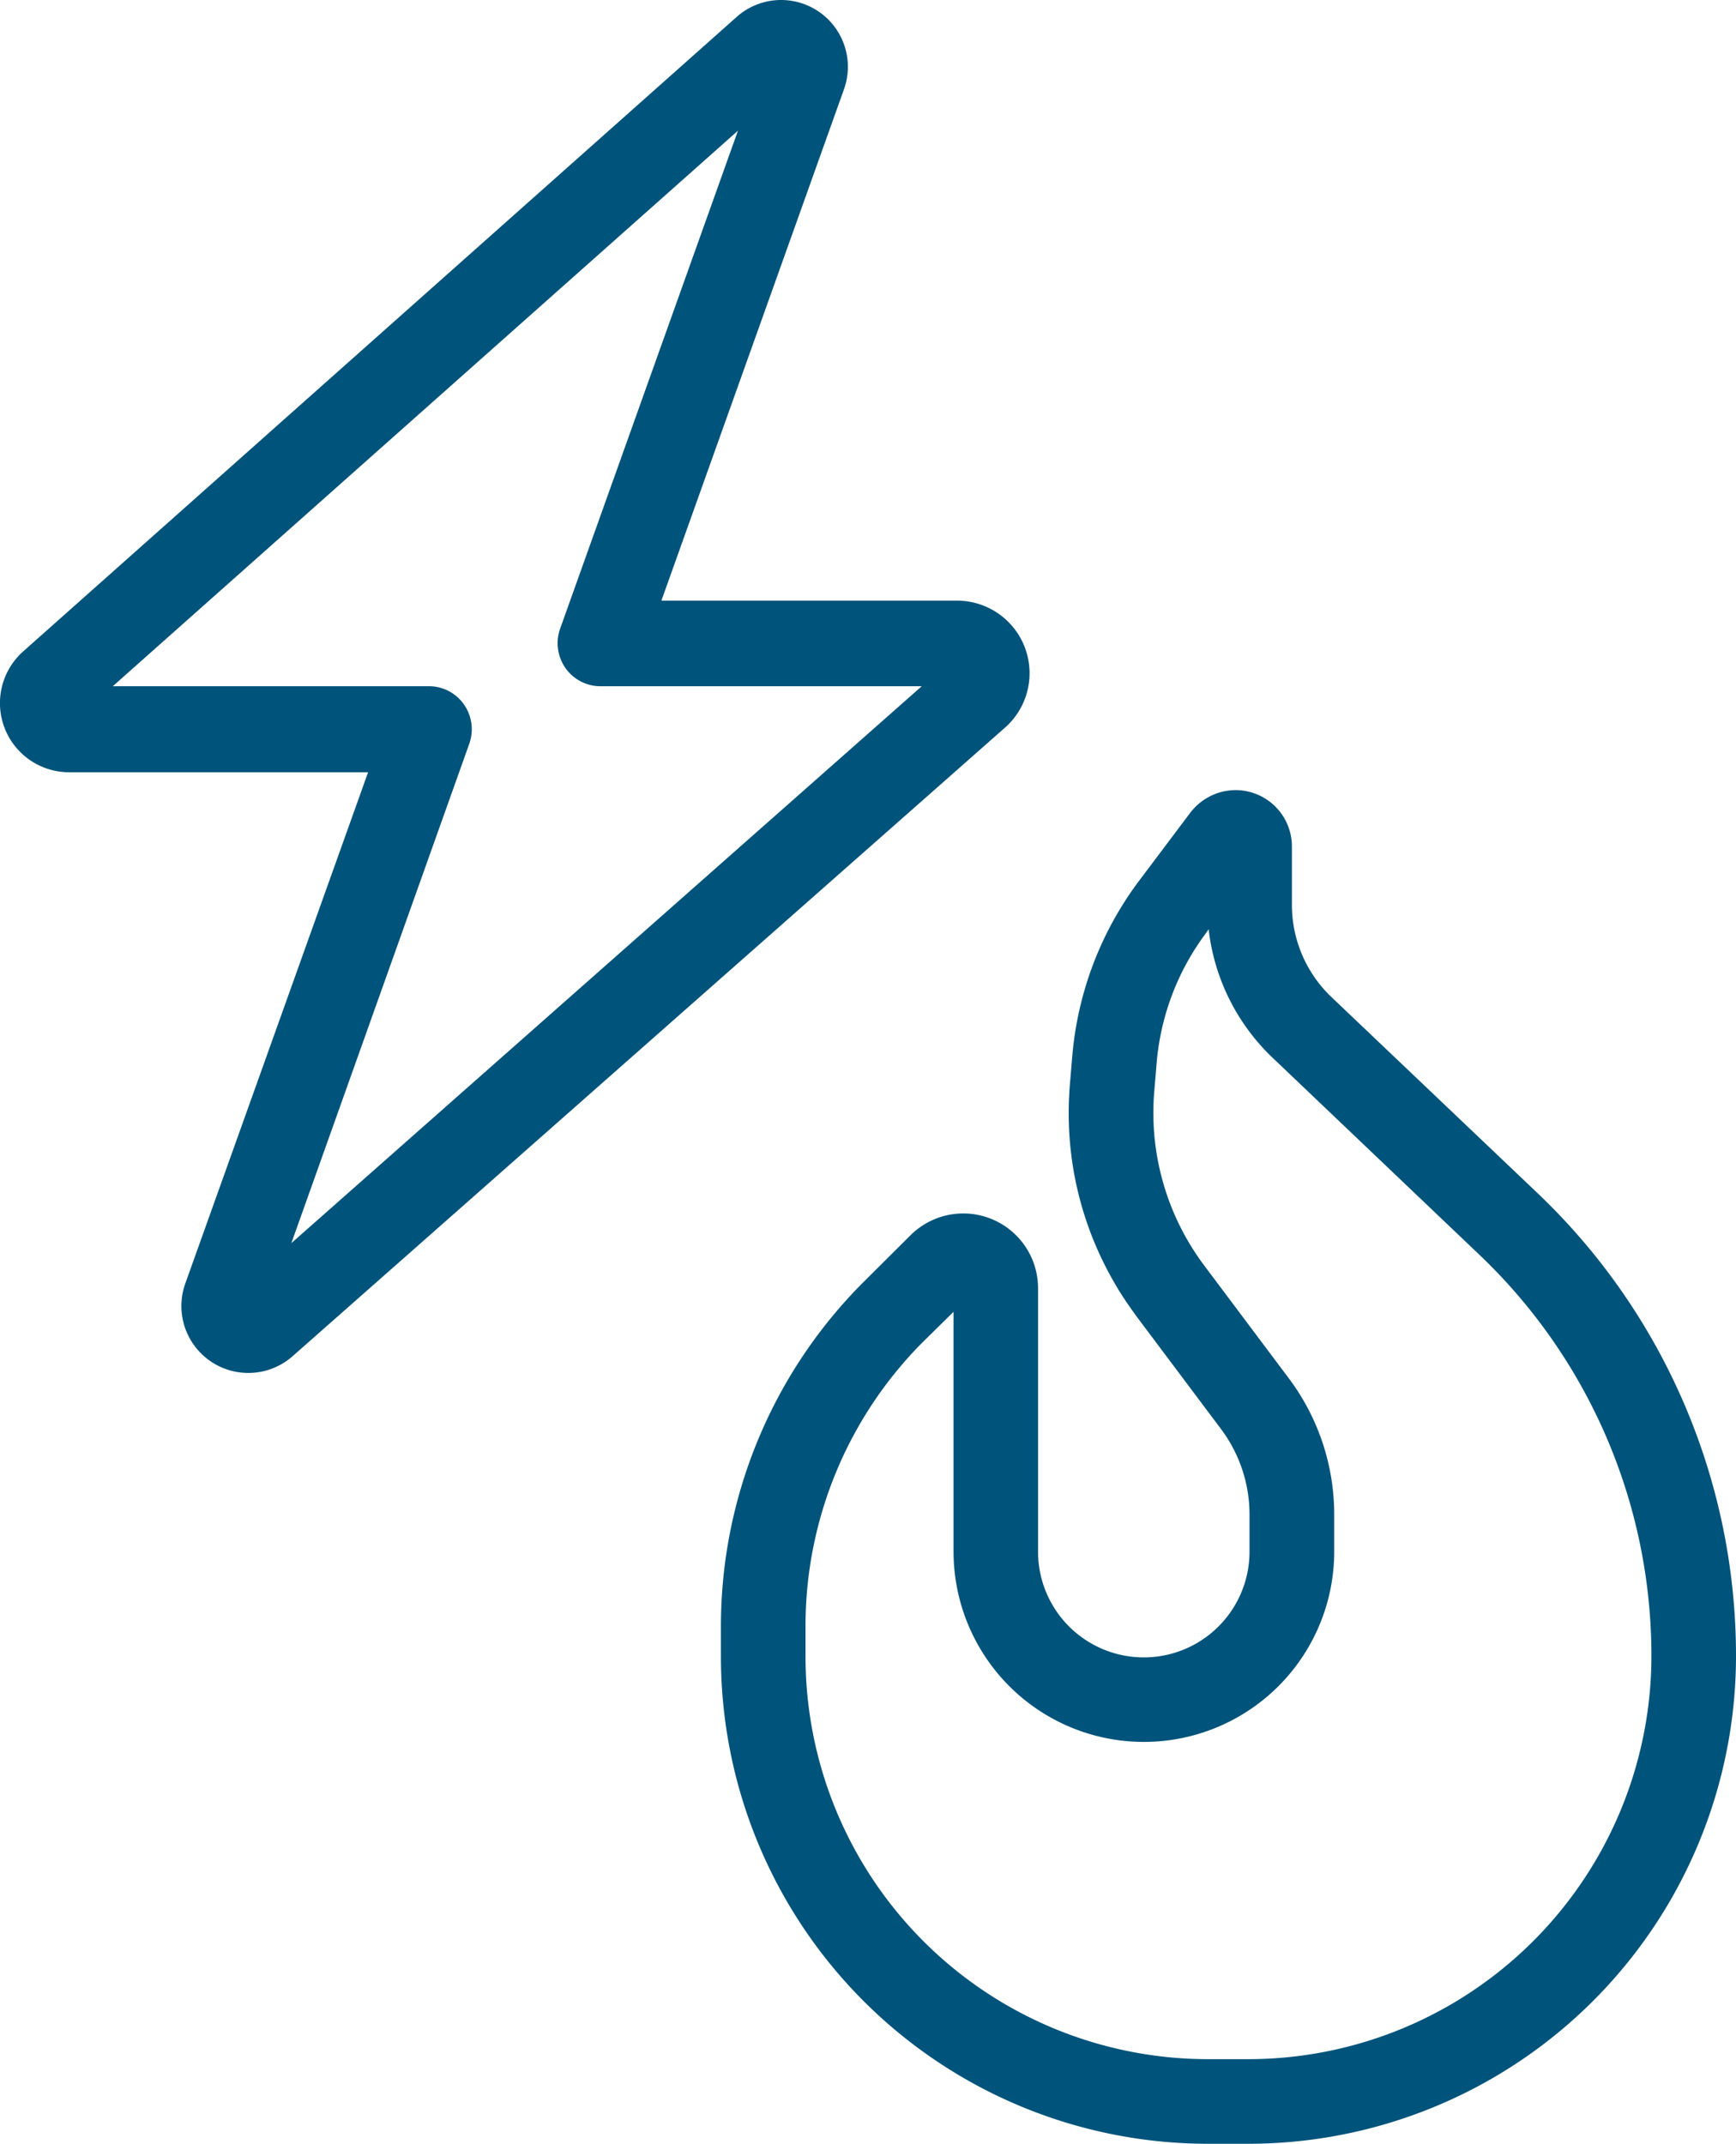 <svg xmlns="http://www.w3.org/2000/svg" width="36.941" height="45.61" viewBox="0 0 36.941 45.61">
  <g id="card-placet" transform="translate(0 6)">
    <path id="bolt-light" d="M47.677.359A1.421,1.421,0,0,1,49.959,1.9L46.074,12.779h6.293a1.544,1.544,0,0,1,1.021,2.7L38.224,28.856a1.424,1.424,0,0,1-2.282-1.546L39.833,16.43H33.472a1.471,1.471,0,0,1-.976-2.573Zm.029,2.419L34.4,14.6h6.726a.909.909,0,0,1,.747.388.922.922,0,0,1,.114.833L38.2,26.448,51.614,14.6H44.779a.909.909,0,0,1-.747-.388.922.922,0,0,1-.114-.833L47.706,2.773Z" transform="translate(-32 -6)" fill="#00537a"/>
    <path id="fire-flame-curved-light" d="M3.032,10.468A10.35,10.35,0,0,0,0,17.786v.647A10.366,10.366,0,0,0,10.367,28.8h.849A10.38,10.38,0,0,0,21.6,18.416a13.586,13.586,0,0,0-4.213-9.832L12.988,4.4a2.706,2.706,0,0,1-.838-1.957V1.2a1.2,1.2,0,0,0-1.2-1.2A1.22,1.22,0,0,0,9.99.478l-1.1,1.462A7.234,7.234,0,0,0,7.476,5.664l-.051.607a7.276,7.276,0,0,0,.09,1.884,7.2,7.2,0,0,0,.922,2.436c.034.062.073.118.112.18.09.141.191.281.292.422l1.8,2.4a3.034,3.034,0,0,1,.607,1.822v.787a2.25,2.25,0,1,1-4.5,0V10.6A1.591,1.591,0,0,0,4.033,9.472Zm7.346-7.509A4.477,4.477,0,0,0,11.745,5.7l4.4,4.191A11.773,11.773,0,0,1,19.8,18.416,8.582,8.582,0,0,1,11.216,27h-.849A8.568,8.568,0,0,1,1.8,18.433v-.647a8.554,8.554,0,0,1,2.5-6.047L4.95,11.1v5.1a4.05,4.05,0,1,0,8.1,0v-.787a4.827,4.827,0,0,0-.967-2.9l-1.8-2.4a5.416,5.416,0,0,1-1.063-3.69l.051-.607a5.354,5.354,0,0,1,1.063-2.79Zm1.052-1.4h0l-.478-.36.478.36Z" transform="translate(15.341 10.81)" fill="#00537a"/>
  </g>
</svg>

